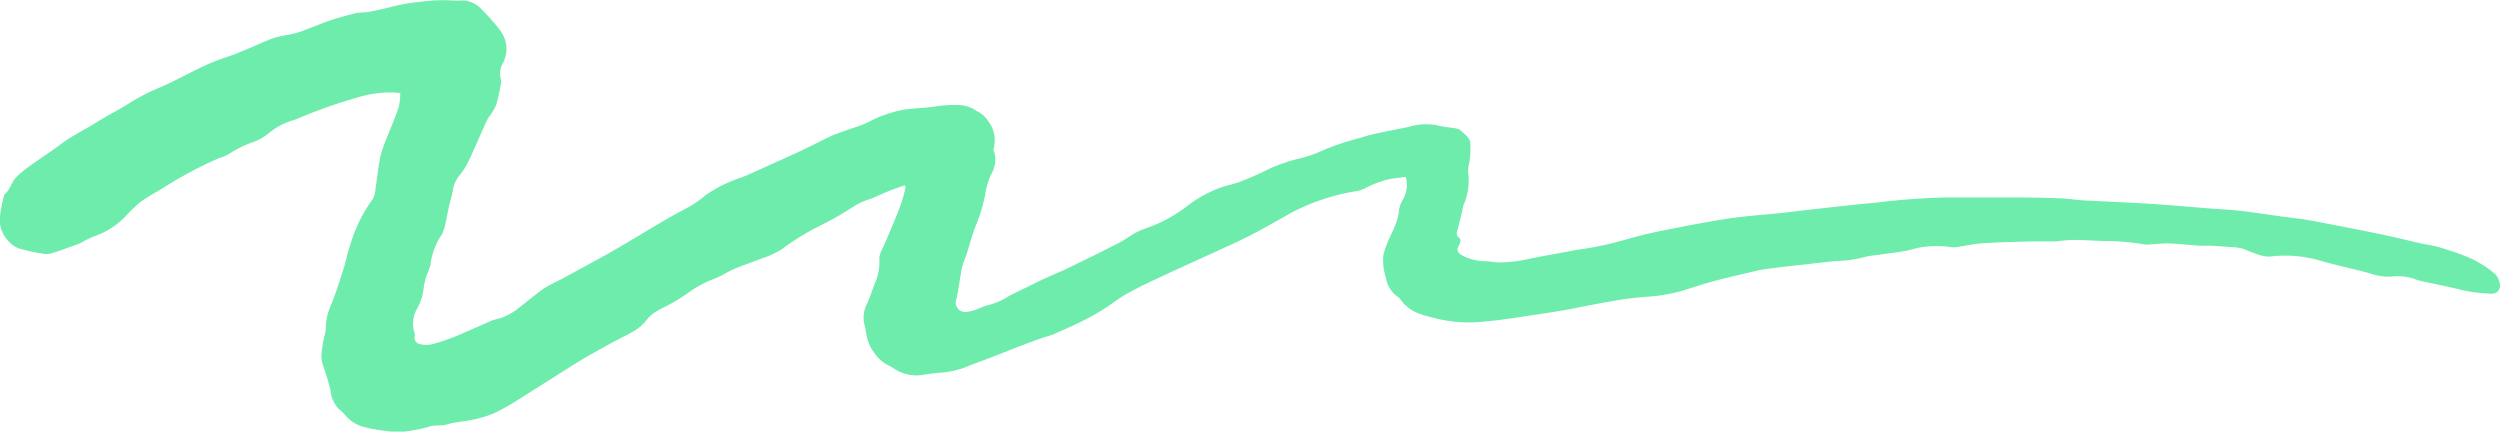 <svg xmlns="http://www.w3.org/2000/svg" viewBox="0 0 265 45.75"><defs><style>.cls-1{fill:#6decac;}</style></defs><g id="Calque_2" data-name="Calque 2"><g id="Calque_1-2" data-name="Calque 1"><path class="cls-1" d="M149,18.75l-1.5.19a10.59,10.59,0,0,0-2.77,1,3.44,3.44,0,0,1-.81.3,22.53,22.53,0,0,0-6.9,2.23c-1.6.9-3.18,1.82-4.83,2.65-1.82.9-3.71,1.72-5.57,2.58-1,.46-2,.91-3,1.38-1.37.64-2.75,1.26-4.07,2-.82.44-1.51,1-2.29,1.51s-1.53.93-2.34,1.34c-1,.53-2.13,1-3.22,1.49-.4.18-.87.27-1.29.42q-1.25.45-2.49.93c-1.25.47-2.49,1-3.73,1.44-.64.25-1.3.46-1.9.74a9.62,9.62,0,0,1-2.84.57c-.48.06-1,.1-1.45.19A4.34,4.34,0,0,1,94.66,39a2.75,2.75,0,0,0-.41-.24A3.9,3.9,0,0,1,92.6,37.3a4.22,4.22,0,0,1-.7-1.53c-.09-.41-.13-.83-.24-1.24a3.14,3.14,0,0,1,.24-2.32c.4-.83.62-1.72,1-2.56a5.66,5.66,0,0,0,.3-2.33,3.91,3.91,0,0,1,.46-1.21c.3-.71.62-1.42.91-2.13s.71-1.69,1-2.55A13.28,13.28,0,0,0,96,19.77a1.74,1.74,0,0,0-.14-.12c-.5.18-1,.34-1.5.54-.68.27-1.33.58-2,.86a12.62,12.62,0,0,0-1.26.48c-.76.42-1.46.91-2.22,1.35s-1.4.76-2.12,1.13a25.59,25.59,0,0,0-3.87,2.39,9.34,9.34,0,0,1-2.16,1c-.94.38-1.93.69-2.86,1.09-.77.33-1.46.8-2.25,1.1A10.7,10.7,0,0,0,73,31c-.54.39-1.12.75-1.72,1.1s-1.13.54-1.64.87a3.83,3.83,0,0,0-1.09.93,4.65,4.65,0,0,1-1.58,1.32c-.76.43-1.57.81-2.33,1.23-1.07.59-2.14,1.18-3.18,1.8-.88.53-1.73,1.09-2.59,1.63-1.35.85-2.69,1.7-4,2.53a23.59,23.59,0,0,1-2.52,1.4,11.63,11.63,0,0,1-2.26.68c-.89.2-1.87.23-2.71.5-.65.21-1.32,0-2,.27a17.72,17.72,0,0,1-1.93.41,7.34,7.34,0,0,1-2.56,0,13.44,13.44,0,0,1-2.18-.38A3.67,3.67,0,0,1,36.6,44a7.21,7.21,0,0,0-.75-.7,3.49,3.49,0,0,1-.83-2,24.67,24.67,0,0,0-.8-2.62,3.47,3.47,0,0,1-.08-1.69,13.71,13.71,0,0,1,.32-1.65,2,2,0,0,0,.06-.32,6.49,6.49,0,0,1,.55-2.65c.53-1.27.93-2.58,1.35-3.89.26-.82.41-1.67.7-2.49a15.93,15.93,0,0,1,2.34-4.82,2,2,0,0,0,.32-1c.19-1.19.3-2.39.54-3.58A13.42,13.42,0,0,1,41,14.62c.41-1.07.89-2.13,1.25-3.21a6.64,6.64,0,0,0,.18-1.55,11.23,11.23,0,0,0-4.07.34A55.68,55.68,0,0,0,32,12.38a8.2,8.2,0,0,1-1.23.46,7.28,7.28,0,0,0-2.33,1.32A6,6,0,0,1,27,15a11.83,11.83,0,0,0-2.81,1.37,5.38,5.38,0,0,1-.95.38,43.35,43.35,0,0,0-6,3.2c-.8.49-1.67.95-2.4,1.5a15.9,15.9,0,0,0-1.66,1.62,8.5,8.5,0,0,1-3.26,2,15.4,15.4,0,0,0-1.41.7c-.29.13-.61.24-.92.35-.76.27-1.52.56-2.3.78a2.55,2.55,0,0,1-1-.06,17.18,17.18,0,0,1-2.33-.52,2.86,2.86,0,0,1-1.08-.78A3.27,3.27,0,0,1,0,22.9a17.93,17.93,0,0,1,.38-2,.62.62,0,0,1,.18-.37c.5-.46.63-1.07,1-1.56a7.6,7.6,0,0,1,1.18-1.07c1-.74,2.06-1.44,3.09-2.16.54-.38,1-.78,1.61-1.13.74-.47,1.53-.89,2.3-1.34.31-.18.6-.38.9-.56l.9-.52c.69-.39,1.4-.76,2.05-1.18a21.6,21.6,0,0,1,3.42-1.76c1.48-.65,2.87-1.42,4.31-2.11.57-.28,1.16-.53,1.76-.76s1.19-.41,1.78-.62l1.36-.56c.93-.39,1.82-.82,2.77-1.16.65-.22,1.38-.3,2.07-.46a7.94,7.94,0,0,0,.95-.28c.88-.32,1.73-.68,2.61-1s2-.64,3.08-.9c.42-.11.9-.06,1.33-.13.59-.1,1.17-.24,1.75-.37s.88-.23,1.33-.32A18.84,18.84,0,0,1,44.64.18a17.67,17.67,0,0,1,3.78-.1h.14a2.81,2.81,0,0,1,2.57,1,21,21,0,0,1,1.94,2.21A3.35,3.35,0,0,1,53.68,5a3.38,3.38,0,0,1-.42,1.79,2.12,2.12,0,0,0-.17,1.6,1,1,0,0,1,0,.54,18.49,18.49,0,0,1-.51,2.23,6.28,6.28,0,0,1-.81,1.31,5.52,5.52,0,0,0-.28.54l-1,2.26c-.3.68-.58,1.36-.92,2a6.57,6.57,0,0,1-.89,1.35A3.13,3.13,0,0,0,48,20.22c-.14.65-.33,1.29-.47,1.94s-.19,1-.31,1.5a3.69,3.69,0,0,1-.43,1.26,7.24,7.24,0,0,0-1.17,3.2,10.19,10.19,0,0,1-.42,1.12,9.37,9.37,0,0,0-.34,1.64,5.6,5.6,0,0,1-.67,1.87,3.21,3.21,0,0,0-.23,2.62.46.46,0,0,1,0,.26.69.69,0,0,0,.58.85,2.77,2.77,0,0,0,1.31,0,21.59,21.59,0,0,0,2.27-.76c.6-.23,1.18-.5,1.76-.75.76-.32,1.5-.66,2.27-1,.38-.14.81-.19,1.18-.35a6.52,6.52,0,0,0,1.33-.72c1-.76,1.94-1.58,3-2.33a20.43,20.43,0,0,1,1.91-1c1.78-1,3.57-1.93,5.32-2.93,2-1.14,3.91-2.33,5.87-3.47.92-.54,1.89-1,2.79-1.55a9.62,9.62,0,0,0,1.24-.94,15.46,15.46,0,0,1,4-1.94c1.21-.52,2.39-1.07,3.58-1.6l1.94-.88c.7-.32,1.39-.67,2.08-1s1.37-.72,2.1-1c1-.39,2-.69,3-1.07.62-.25,1.17-.6,1.8-.83a13.68,13.68,0,0,1,2.44-.72c1.14-.19,2.35-.17,3.48-.37a14.49,14.49,0,0,1,2.27-.14,3.54,3.54,0,0,1,1.84.5,3.62,3.62,0,0,0,.33.2,2.79,2.79,0,0,1,1.09,1,3.35,3.35,0,0,1,.59,2.91c-.06.21.09.46.14.7a3.08,3.08,0,0,1-.41,2.05,7.59,7.59,0,0,0-.64,2.18,16.69,16.69,0,0,1-.94,3.12c-.39,1-.69,2.07-1,3.1-.12.35-.28.69-.39,1.05s-.16.68-.24,1a.37.37,0,0,1,0,.11c-.13.76-.24,1.51-.39,2.27,0,.15-.07.3-.11.45a1,1,0,0,0,1.1,1.29,4.62,4.62,0,0,0,1.34-.37,6.78,6.78,0,0,1,1.2-.41,7.4,7.4,0,0,0,1.91-.87c.71-.38,1.45-.72,2.18-1.08s1.38-.69,2.09-1,1.43-.61,2.12-.95c1.78-.86,3.57-1.74,5.33-2.64.61-.31,1.13-.73,1.72-1.05a8.77,8.77,0,0,1,1.37-.57A15.54,15.54,0,0,0,126,21.72a13.38,13.38,0,0,1,3.29-1.8c.71-.27,1.51-.4,2.22-.68a31.7,31.7,0,0,0,3-1.33,17,17,0,0,1,3.42-1.15,13.87,13.87,0,0,0,2.49-.91,27.76,27.76,0,0,1,3.71-1.22c1.68-.55,3.46-.8,5.19-1.18a6.22,6.22,0,0,1,3-.17c.65.18,1.37.22,2.05.34a1.06,1.06,0,0,1,.48.22c.44.41,1,.81,1,1.34a9.83,9.83,0,0,1-.08,1.95,4.55,4.55,0,0,0-.16,1.07,6.29,6.29,0,0,1-.47,3.52,3.73,3.73,0,0,0-.15.68c-.17.65-.32,1.31-.5,2-.08.28-.16.54.14.77s.16.59,0,.87c-.26.51-.13.75.42,1.07a5.51,5.51,0,0,0,2.39.58c.48,0,1,.12,1.45.13a14.57,14.57,0,0,0,3.09-.36c1.76-.36,3.54-.66,5.33-1a33.69,33.69,0,0,0,4.79-1,46.42,46.42,0,0,1,4.62-1.11c2.21-.45,4.44-.87,6.68-1.21,1.84-.27,3.72-.38,5.58-.58.85-.09,1.7-.21,2.56-.3,2.42-.27,4.84-.56,7.27-.77a73.4,73.4,0,0,1,7.43-.56c2,0,4,0,6.07,0s3.92,0,5.87.09c.8,0,1.58.14,2.38.2.62.05,1.24.07,1.87.1,2,.1,3.92.18,5.87.31s4.07.32,6.1.48c1.06.08,2.12.13,3.18.25,1.46.17,2.9.4,4.36.6.83.11,1.67.2,2.49.33s1.87.34,2.79.52c2,.39,4,.77,5.92,1.19,1.12.23,2.22.52,3.34.77.64.15,1.32.22,1.94.4.94.27,1.86.57,2.75.92A10.84,10.84,0,0,1,264.42,29c.53.46.89,1.57.2,2a1.07,1.07,0,0,1-.62.13,20.34,20.34,0,0,1-2.08-.2c-.69-.11-1.36-.29-2-.44l-1.71-.37c-.69-.15-1.4-.26-2.06-.47a5.29,5.29,0,0,0-2.46-.35,5.81,5.81,0,0,1-2.53-.34c-1.85-.5-3.74-.89-5.57-1.43a13.21,13.21,0,0,0-5-.33,3.72,3.72,0,0,1-1.42-.29c-.52-.17-1-.4-1.53-.57a3.59,3.59,0,0,0-.73-.12c-.83-.06-1.65-.13-2.48-.17-.42,0-.85,0-1.27,0-1.11-.08-2.21-.21-3.32-.25-.69,0-1.4.08-2.09.12a1.21,1.21,0,0,1-.37,0,24.34,24.34,0,0,0-4.44-.37c-1.08-.05-2.16-.11-3.24-.12a17.63,17.63,0,0,0-1.77.16l-.19,0c-.79,0-1.58,0-2.38,0-1.71.05-3.43.08-5.15.19-1,.07-1.9.28-2.85.42a2.53,2.53,0,0,1-.55,0,9.94,9.94,0,0,0-3.08,0c-.64.09-1.25.31-1.89.42-1,.17-2.09.29-3.14.45a6.32,6.32,0,0,0-1.18.21,13.35,13.35,0,0,1-3,.39l-5.62.63-1.91.24-.44.08c-1.57.37-3.15.72-4.7,1.13-1.19.31-2.34.7-3.5,1.06a18.1,18.1,0,0,1-4,.66c-.81.06-2.13.22-2.93.36-1.15.19-2.3.41-3.45.63-.74.14-1.48.3-2.22.43-1.2.2-2.39.39-3.59.56-1.59.23-3.18.51-4.79.63a14.51,14.51,0,0,1-4.92-.27c-.64-.17-1.29-.3-1.89-.52a4.22,4.22,0,0,1-2.06-1.47,1,1,0,0,0-.22-.28,3,3,0,0,1-1.37-2.1,6,6,0,0,1-.28-2.38,7.49,7.49,0,0,1,.28-.92c.46-1.28,1.29-2.48,1.38-3.84a3.14,3.14,0,0,1,.44-1.18,3.09,3.09,0,0,0,.28-2.36"/></g></g></svg>